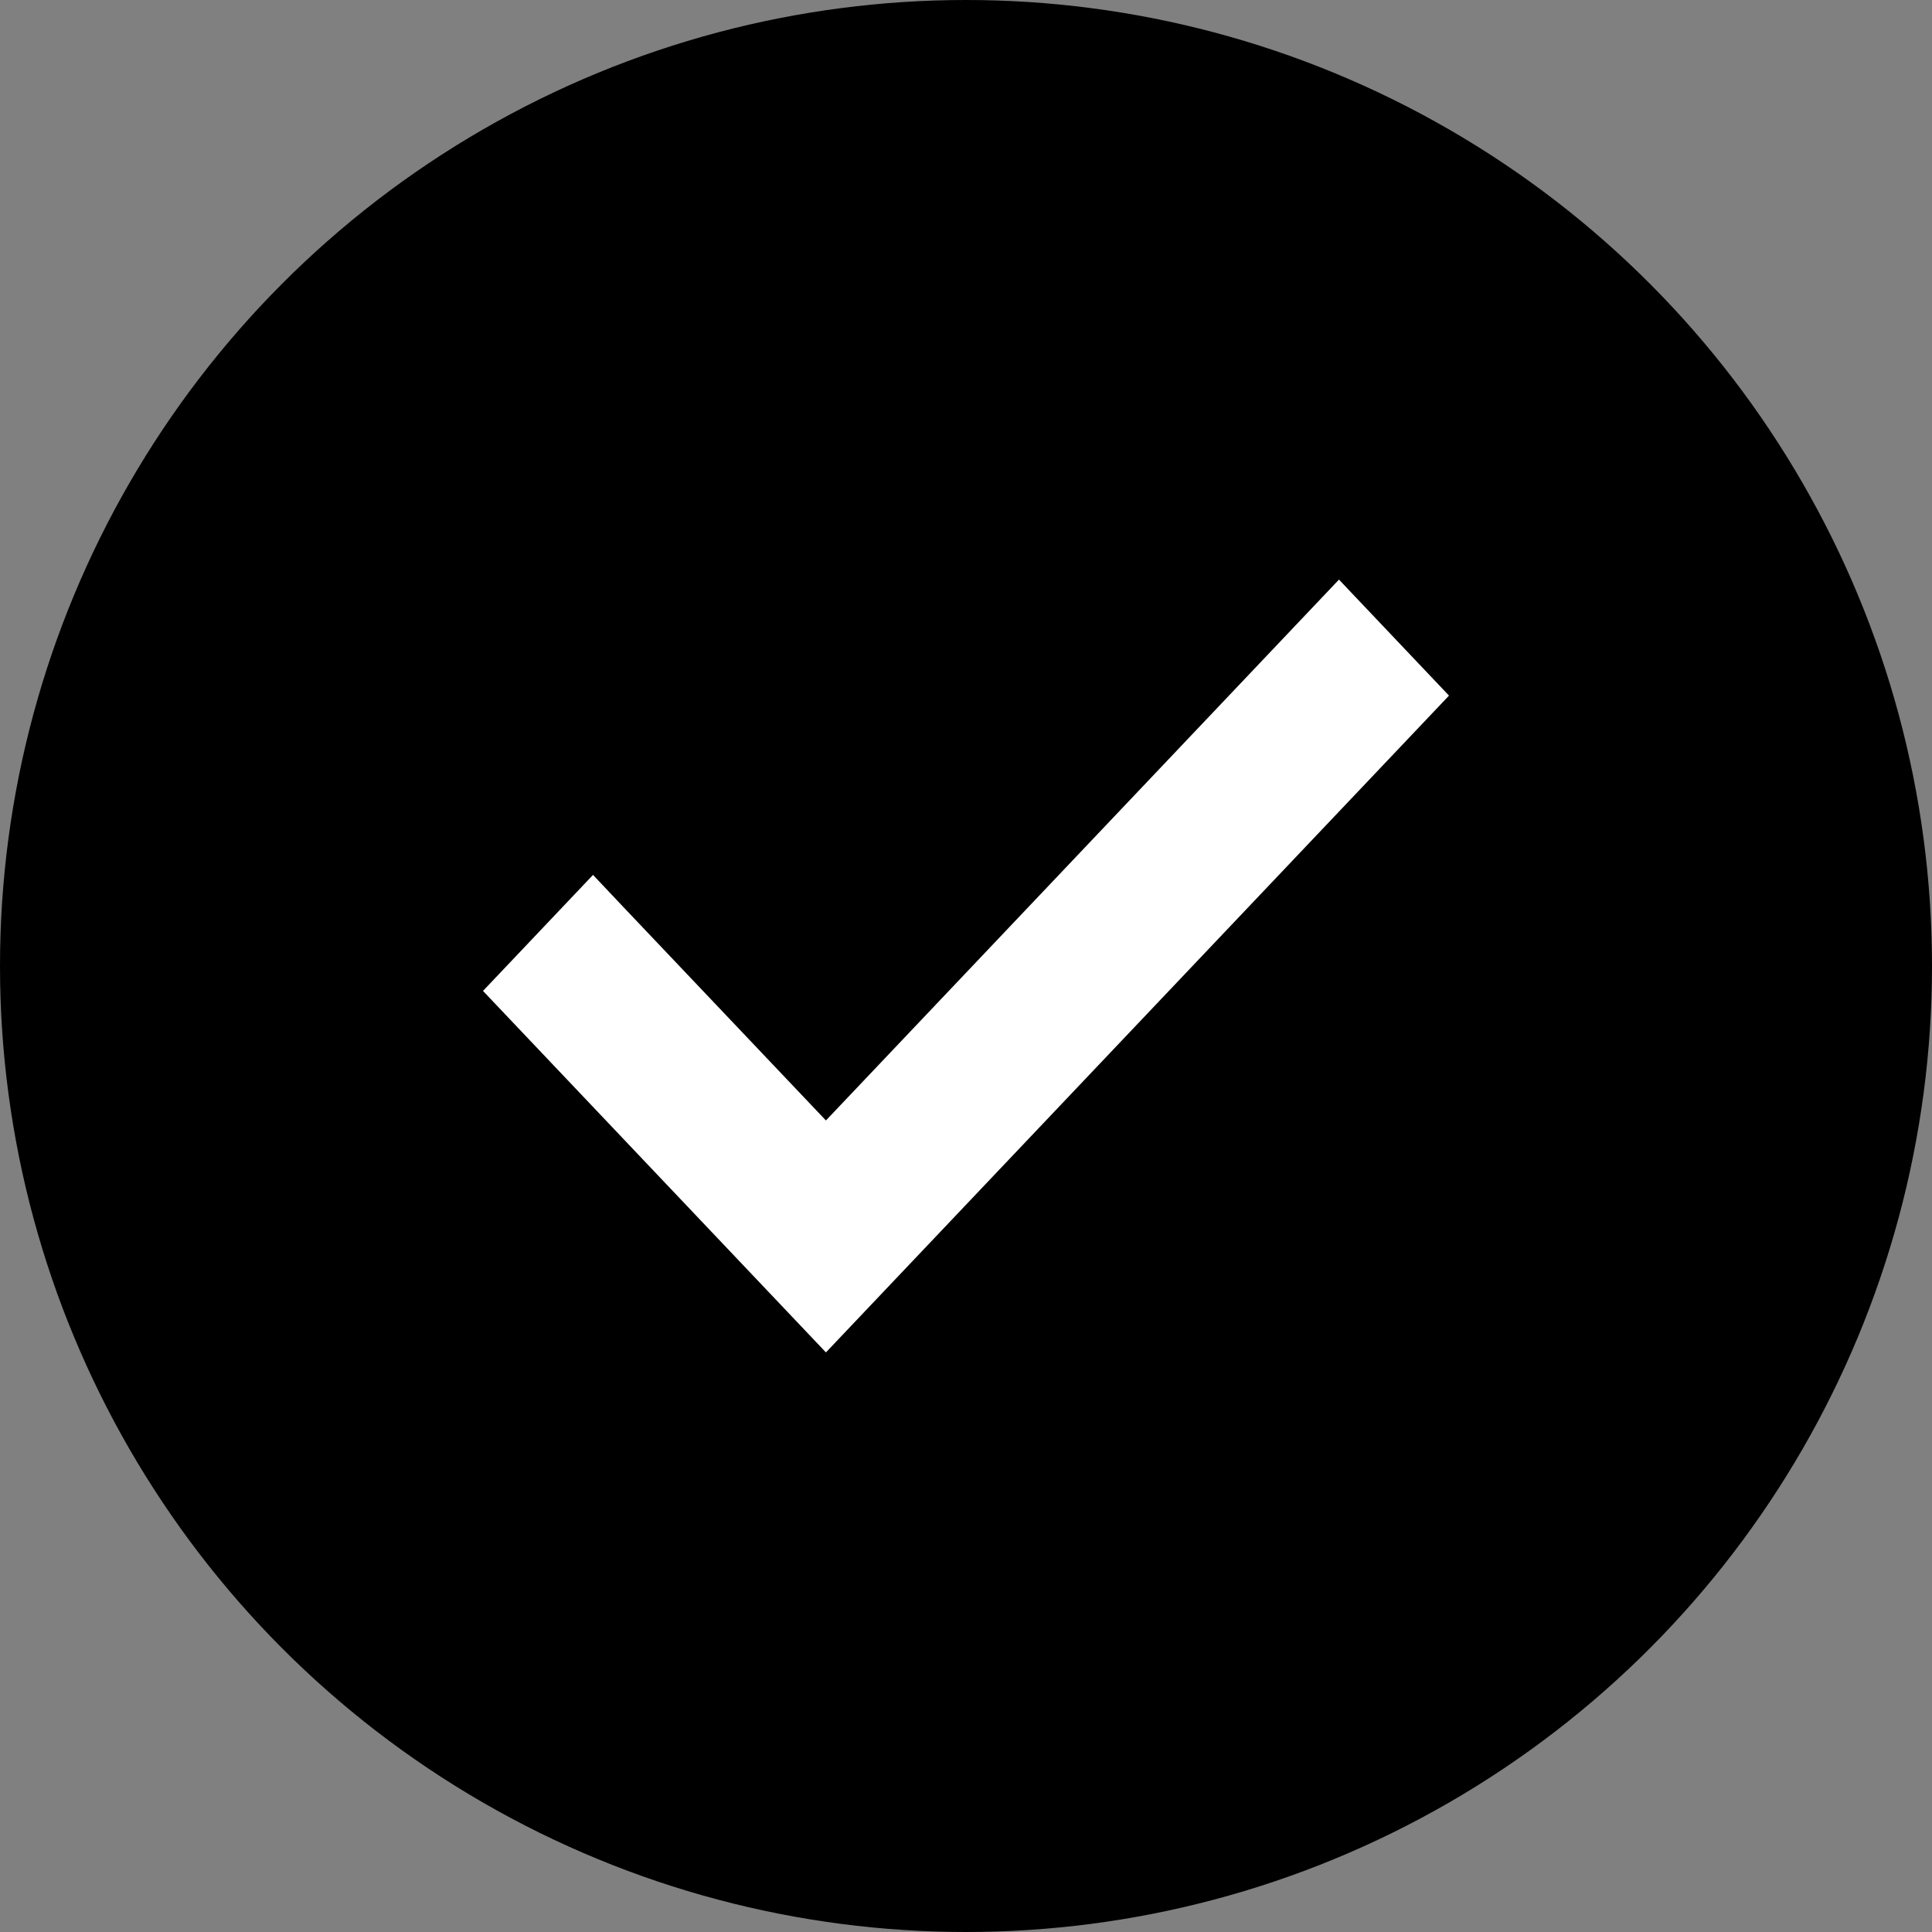 <svg xmlns="http://www.w3.org/2000/svg" fill="none" viewBox="0 0 20 20" height="20" width="20">
<rect x="0" y="0" width="20" height="20" fill="#808080" stroke="none"/>
<circle fill="black" r="10" cy="10" cx="10"></circle>
<path fill="white" d="M13.861 6L12.738 7.184L8.55 11.599L6.427 9.362L6.139 9.057L5.569 9.658V9.658L5 10.258L8.55 14L15 7.201L13.861 6Z"></path>
</svg>

